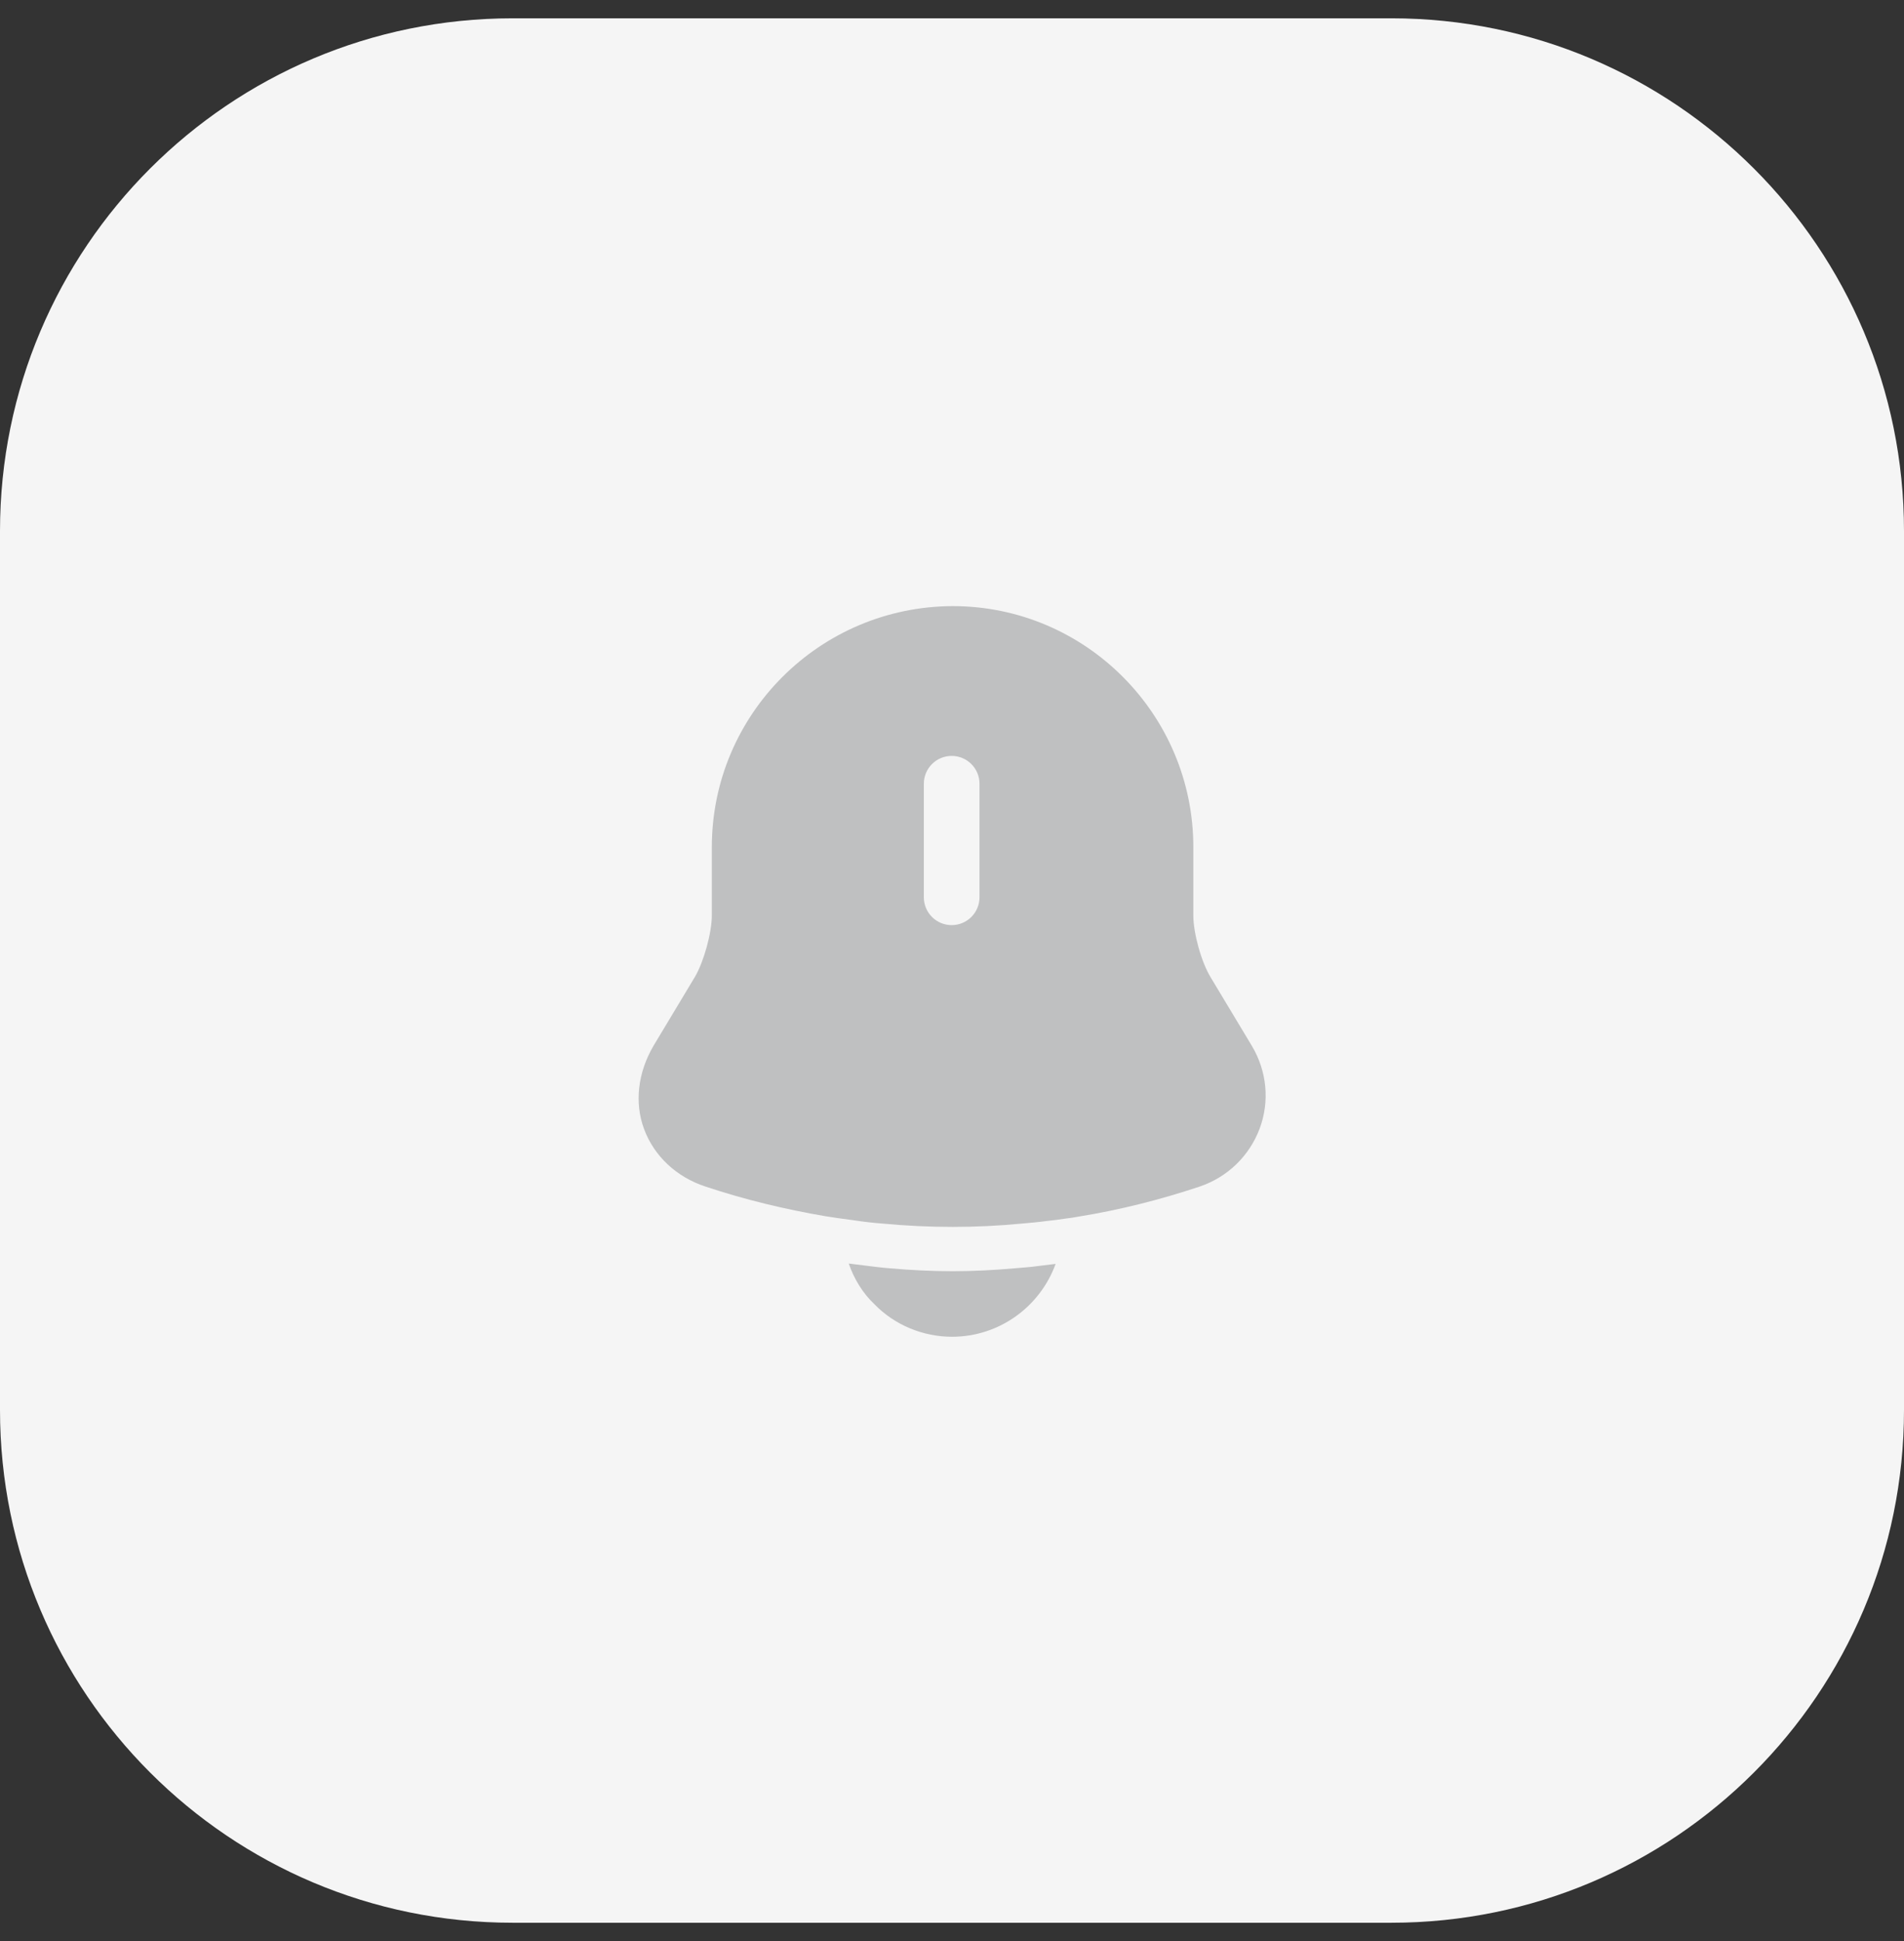 <?xml version="1.0" encoding="UTF-8"?> <svg xmlns="http://www.w3.org/2000/svg" width="52" height="53" viewBox="0 0 52 53" fill="none"><rect x="0" y="0" width="52" height="53" fill="#333333" stroke="none"/><path d="M0 14.5C0 6.768 6.268 0.5 14 0.5H38C45.732 0.5 52 6.768 52 14.5V38.5C52 46.232 45.732 52.5 38 52.5H14C6.268 52.5 0 46.232 0 38.5V14.5Z" fill="#F5F5F5"></path><path d="M34.191 28.56L33.061 26.68C32.811 26.27 32.591 25.48 32.591 25V23.13C32.591 19.5 29.641 16.55 26.021 16.55C22.391 16.56 19.441 19.5 19.441 23.13V24.99C19.441 25.47 19.221 26.26 18.981 26.67L17.851 28.55C17.421 29.28 17.321 30.11 17.591 30.83C17.861 31.56 18.471 32.14 19.271 32.4C20.351 32.76 21.441 33.02 22.551 33.21C22.661 33.23 22.771 33.24 22.881 33.26C23.021 33.28 23.171 33.3 23.321 33.32C23.581 33.36 23.841 33.39 24.111 33.41C24.741 33.47 25.381 33.5 26.021 33.5C26.651 33.5 27.281 33.47 27.901 33.41C28.131 33.39 28.361 33.37 28.581 33.34C28.761 33.32 28.941 33.3 29.121 33.27C29.231 33.26 29.341 33.24 29.451 33.22C30.571 33.04 31.681 32.76 32.761 32.4C33.531 32.14 34.121 31.56 34.401 30.82C34.681 30.07 34.601 29.25 34.191 28.56ZM26.751 24.5C26.751 24.92 26.411 25.26 25.991 25.26C25.571 25.26 25.231 24.92 25.231 24.5V21.4C25.231 20.98 25.571 20.64 25.991 20.64C26.411 20.64 26.751 20.98 26.751 21.4V24.5Z" fill="#BFC0C1"></path><path d="M28.83 34.51C28.41 35.67 27.3 36.5 26 36.5C25.21 36.5 24.43 36.18 23.88 35.61C23.56 35.31 23.32 34.91 23.18 34.5C23.31 34.52 23.44 34.53 23.58 34.55C23.81 34.58 24.05 34.61 24.29 34.63C24.86 34.68 25.44 34.71 26.02 34.71C26.59 34.71 27.16 34.68 27.72 34.63C27.93 34.61 28.14 34.6 28.34 34.57C28.5 34.55 28.66 34.53 28.83 34.51Z" fill="#BFC0C1"></path></svg> 